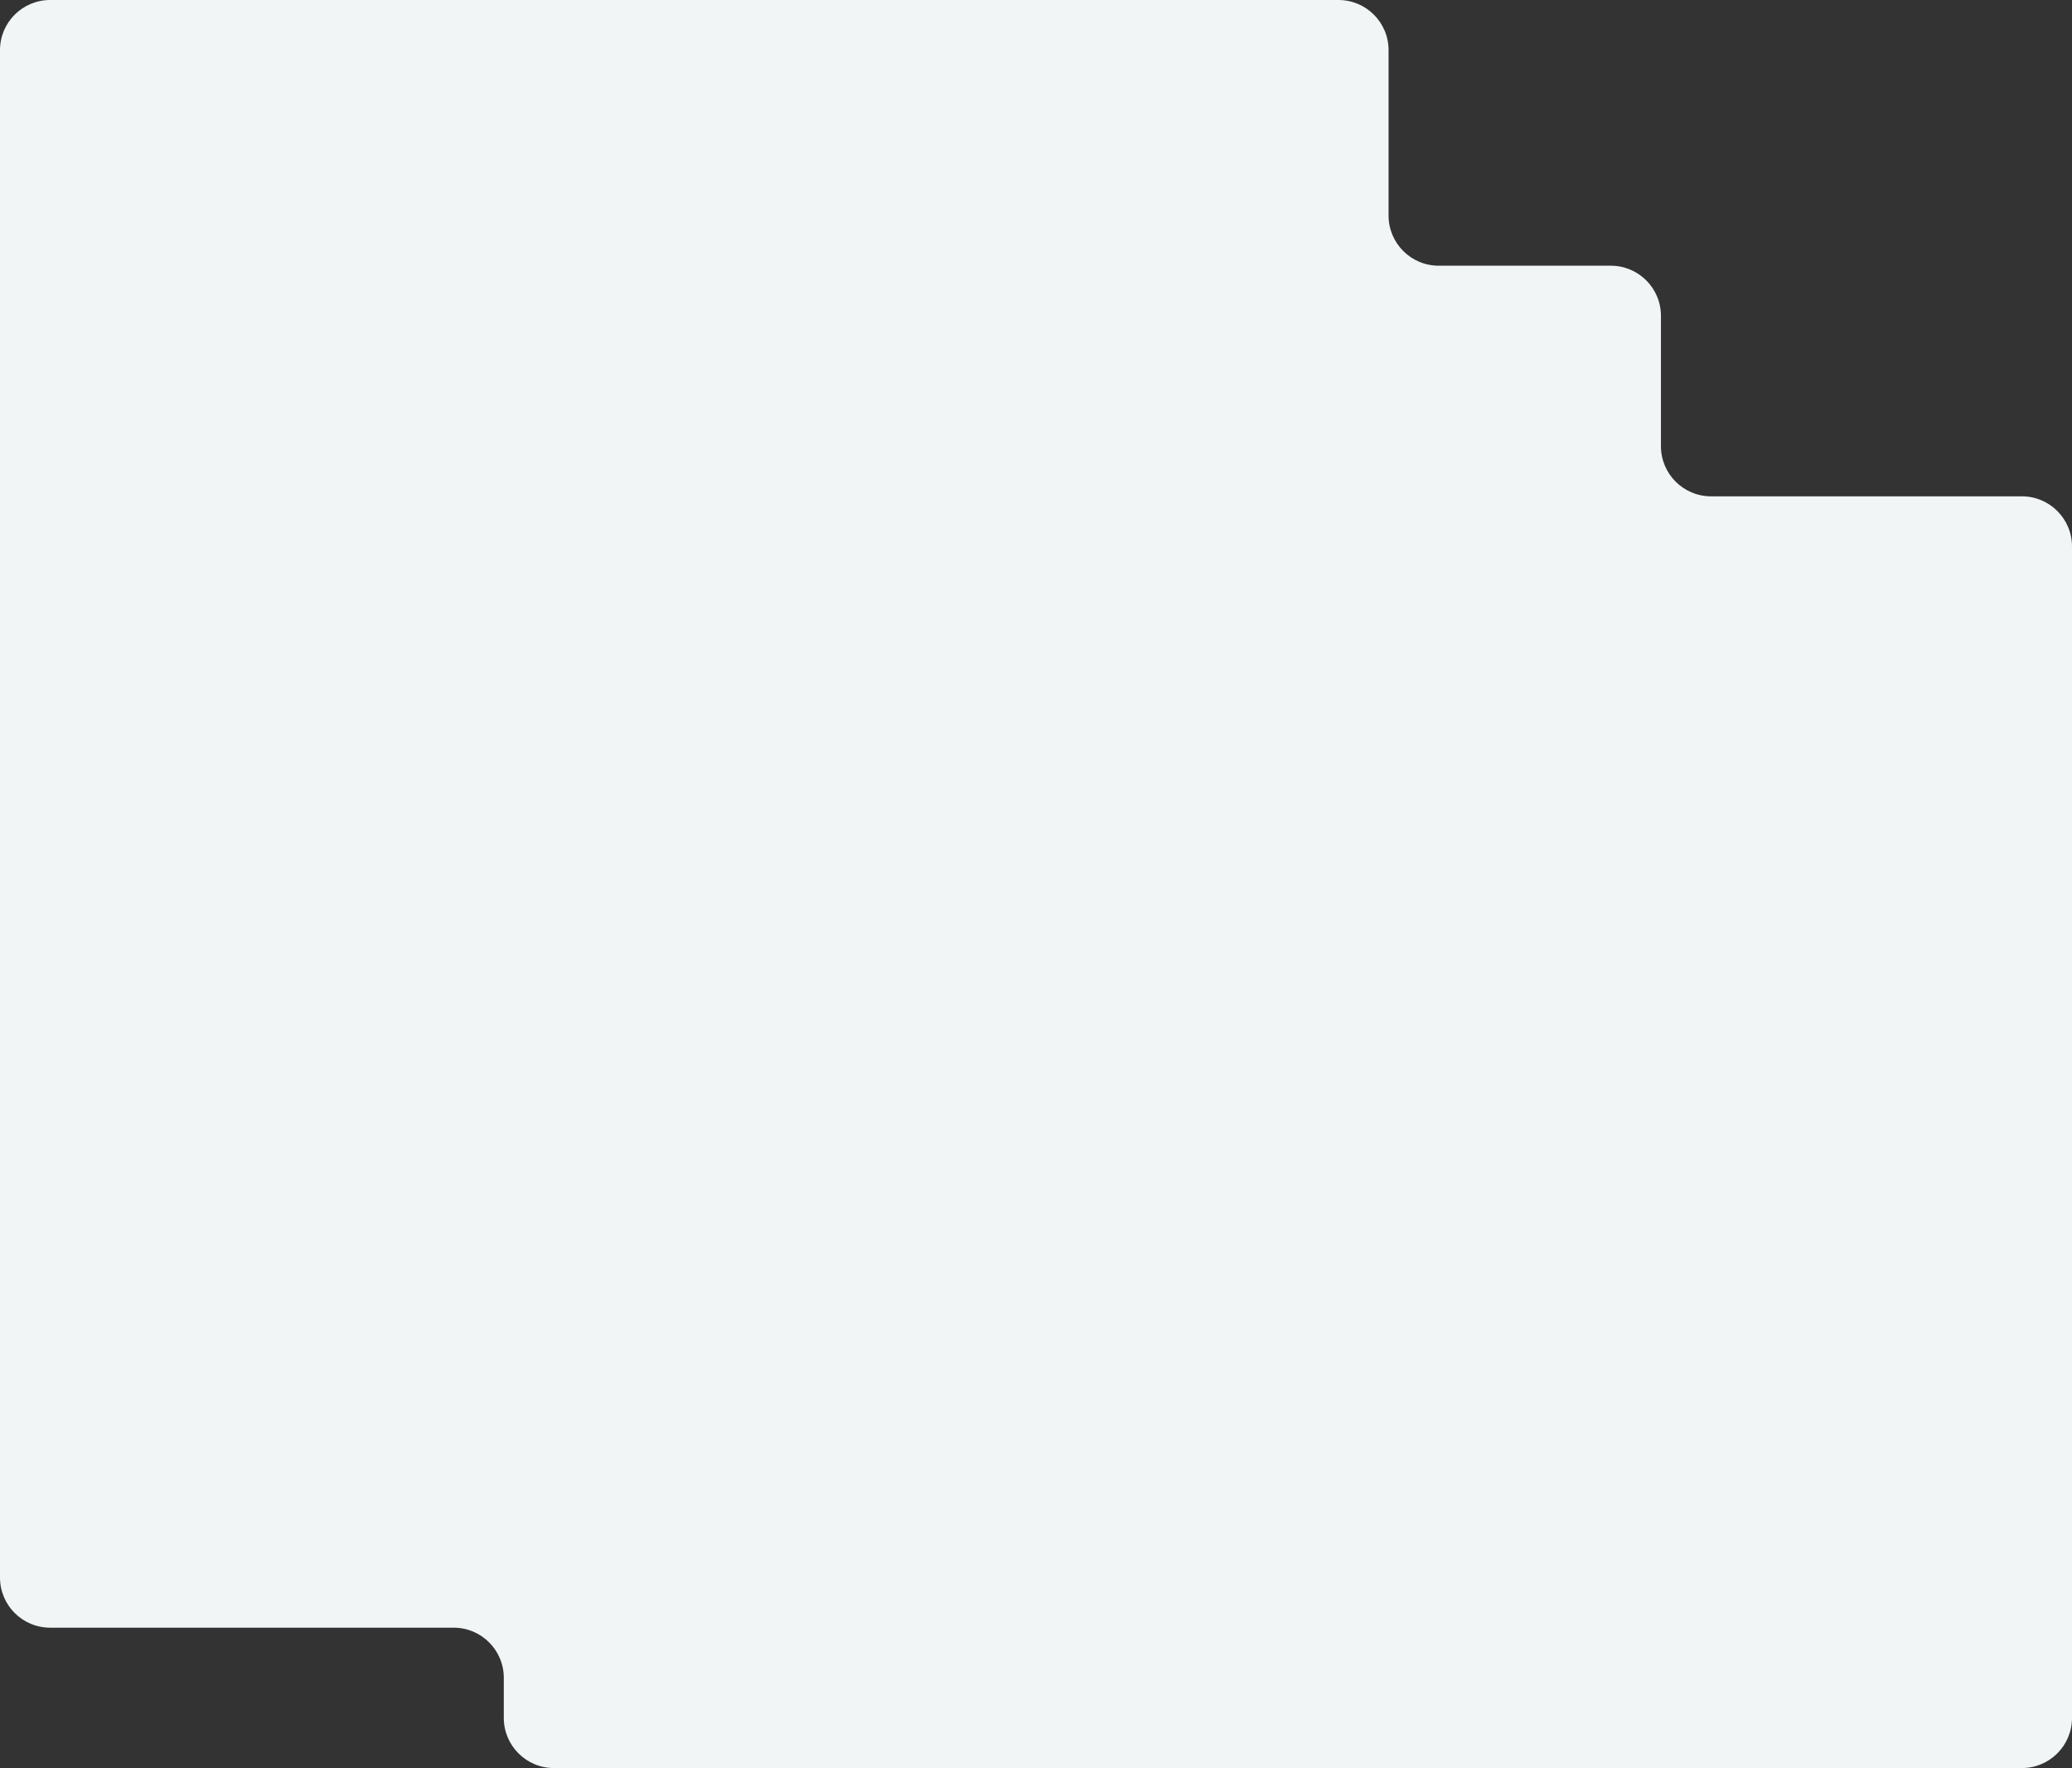 <?xml version="1.0" encoding="UTF-8"?> <svg xmlns="http://www.w3.org/2000/svg" width="1240" height="1058" viewBox="0 0 1240 1058" fill="none"><rect x="0" y="0" width="1240" height="1058" fill="#333333" stroke="none"/><path d="M0 30C0 13.431 13.431 0 30 0H801C817.569 0 831 13.431 831 30V129C831 145.569 844.431 159 861 159H964C980.569 159 994 172.431 994 189V267C994 283.569 1007.43 297 1024 297H1210C1226.57 297 1240 310.431 1240 327V1028C1240 1044.57 1226.57 1058 1210 1058H331.5C314.931 1058 301.5 1044.57 301.5 1028V1004C301.5 987.431 288.069 974 271.5 974H30C13.431 974 0 960.569 0 944V30Z" fill="#F1F5F5"></path></svg> 